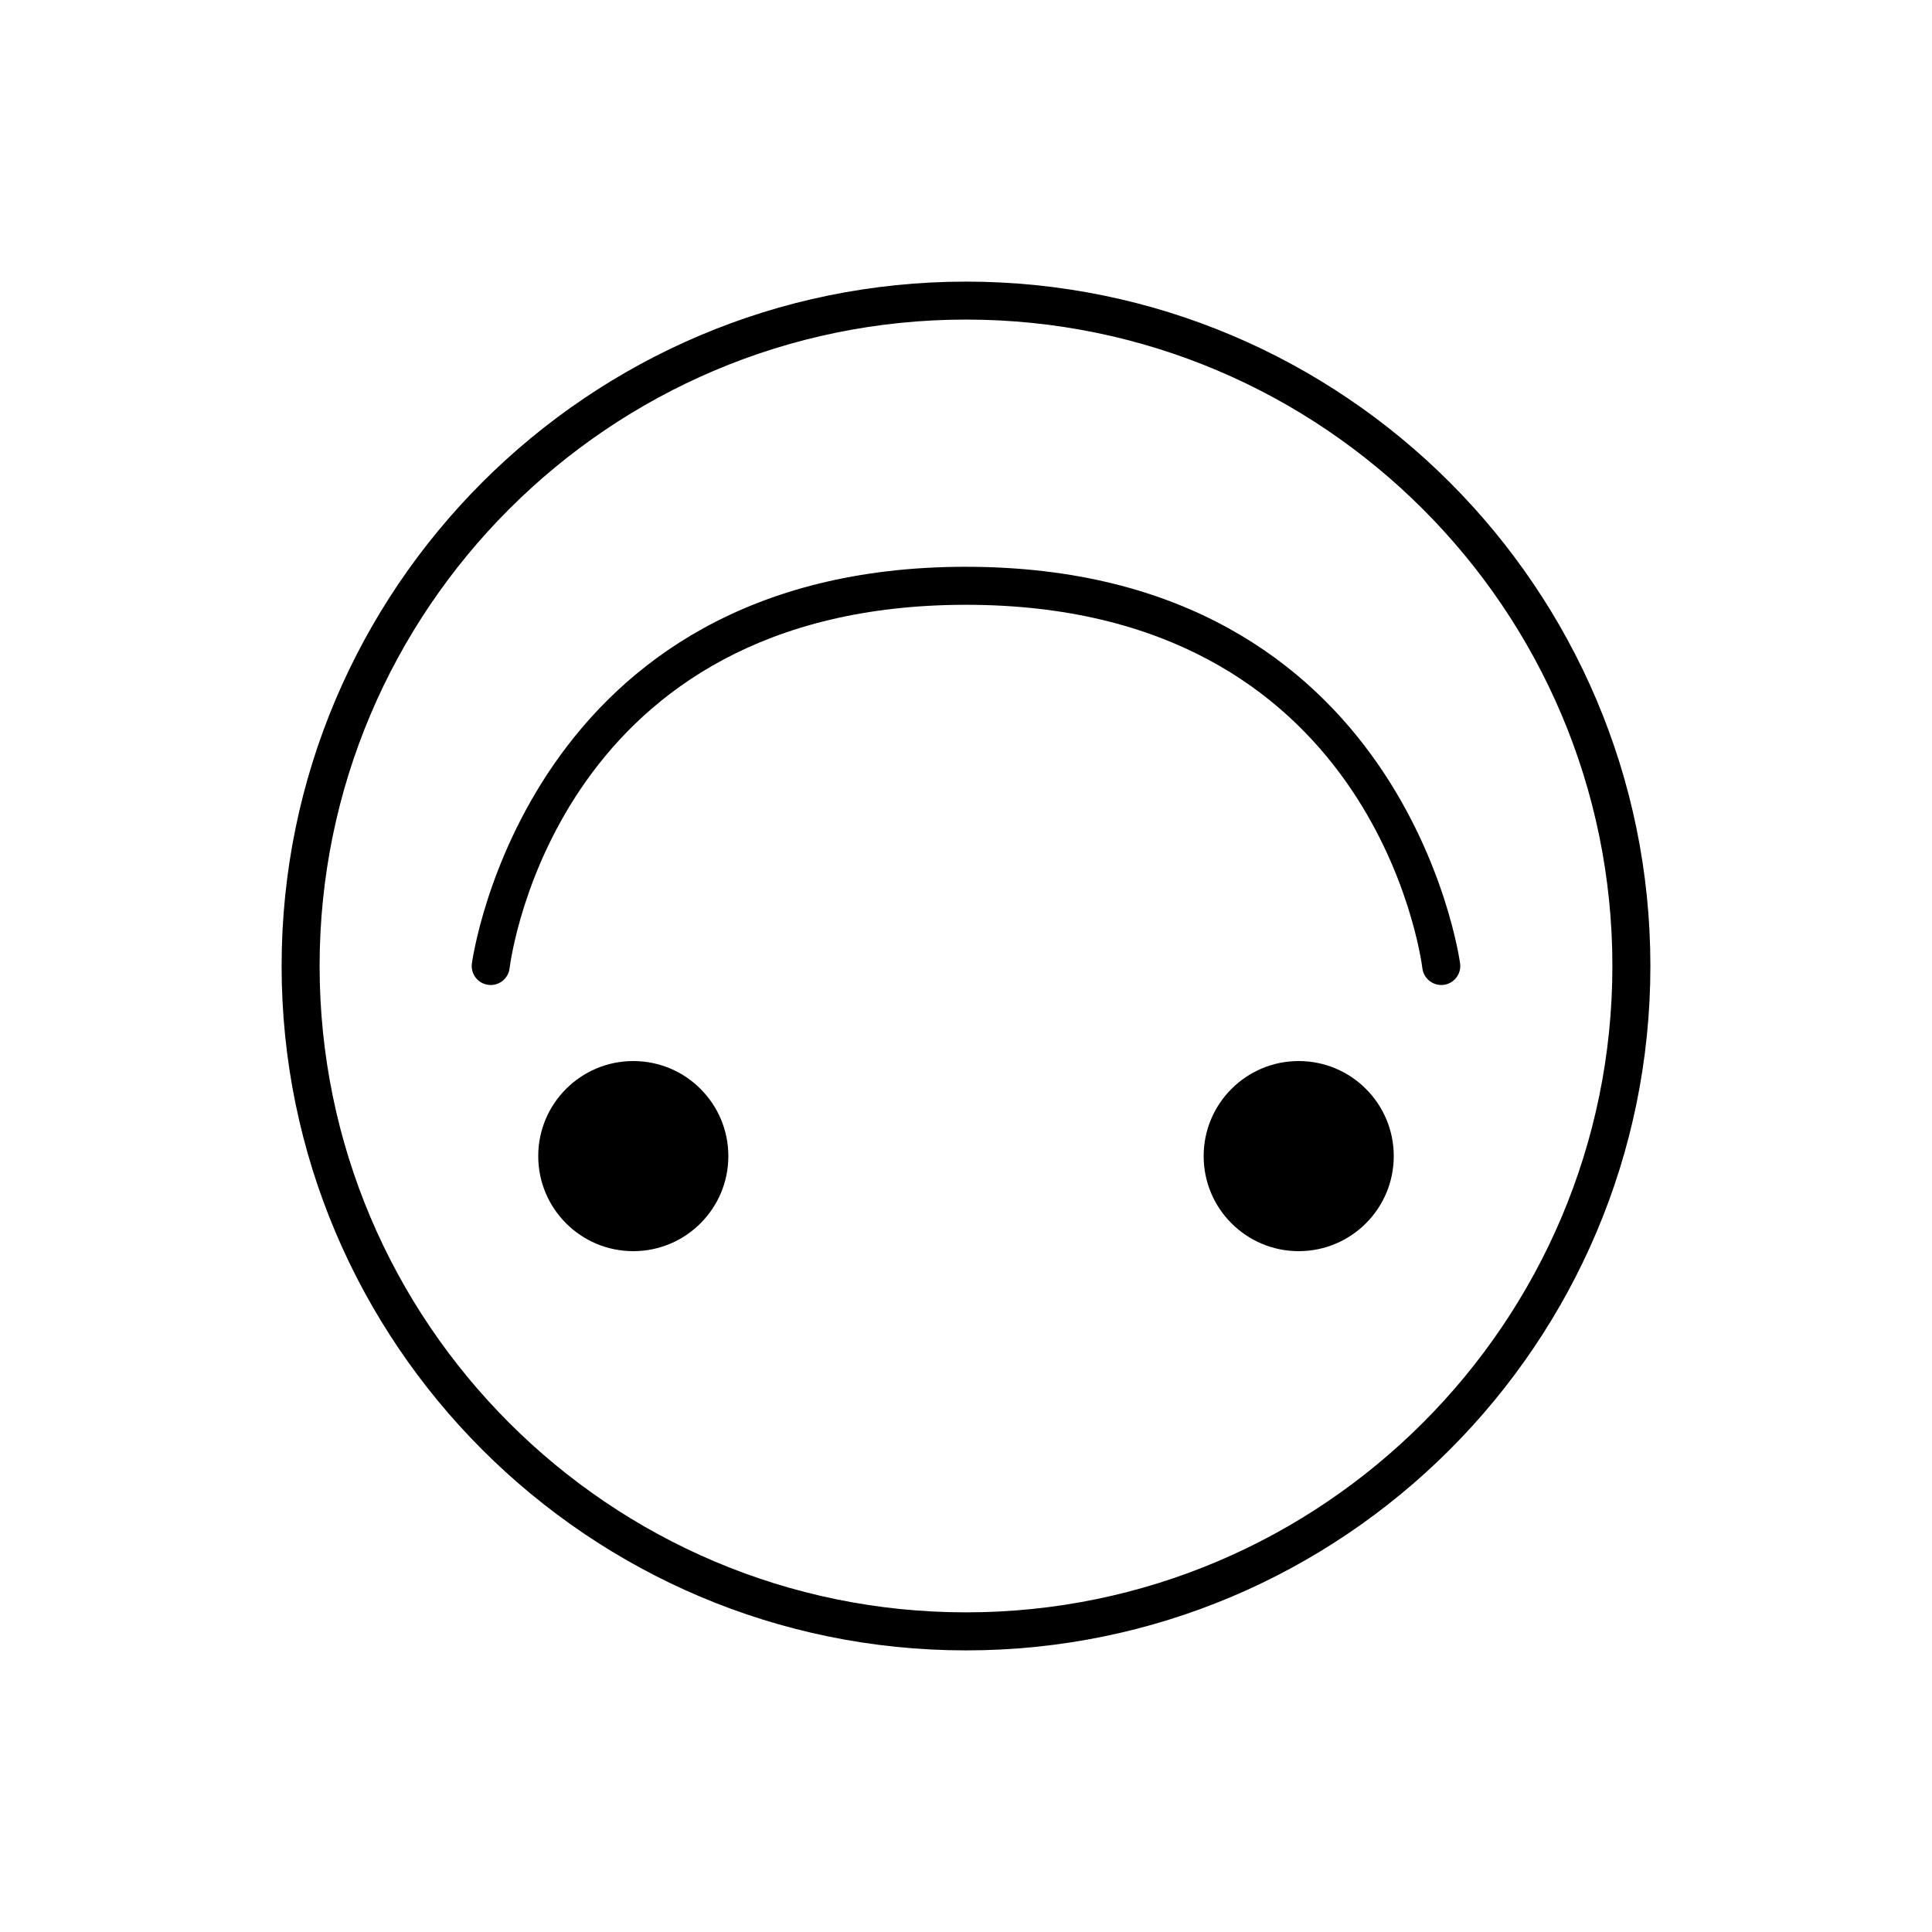 <?xml version="1.0" encoding="UTF-8"?>
<!-- The Best Svg Icon site in the world: iconSvg.co, Visit us! https://iconsvg.co -->
<svg fill="#000000" width="800px" height="800px" version="1.1" viewBox="144 144 512 512" xmlns="http://www.w3.org/2000/svg">
 <g>
  <path d="m400 218.63c-100.01 0-181.37 81.359-181.37 181.37s81.359 181.37 181.37 181.37 181.37-81.359 181.37-181.37-81.363-181.37-181.37-181.37zm0 352.66c-94.453 0-171.3-76.84-171.3-171.3 0-94.453 76.84-171.3 171.3-171.3 94.453 0 171.3 76.84 171.3 171.3-0.004 94.457-76.844 171.3-171.3 171.3z"/>
  <path d="m513.36 450.38c0 13.914-11.277 25.191-25.191 25.191-13.91 0-25.188-11.277-25.188-25.191 0-13.91 11.277-25.191 25.188-25.191 13.914 0 25.191 11.281 25.191 25.191"/>
  <path d="m337.02 450.38c0 13.914-11.277 25.191-25.191 25.191-13.914 0-25.191-11.277-25.191-25.191 0-13.91 11.277-25.191 25.191-25.191 13.914 0 25.191 11.281 25.191 25.191"/>
  <path d="m400 294.2c-116.46 0-130.82 104.12-130.95 105.18-0.344 2.762 1.613 5.281 4.375 5.621 0.207 0.031 0.418 0.039 0.625 0.039 2.504 0 4.676-1.863 4.992-4.414 0.496-3.934 13.285-96.348 120.96-96.348 107.42 0 120.45 92.418 120.95 96.355 0.348 2.762 2.91 4.715 5.629 4.363 2.762-0.348 4.715-2.863 4.367-5.621-0.133-1.051-14.496-105.17-130.95-105.17z"/>
 </g>
</svg>